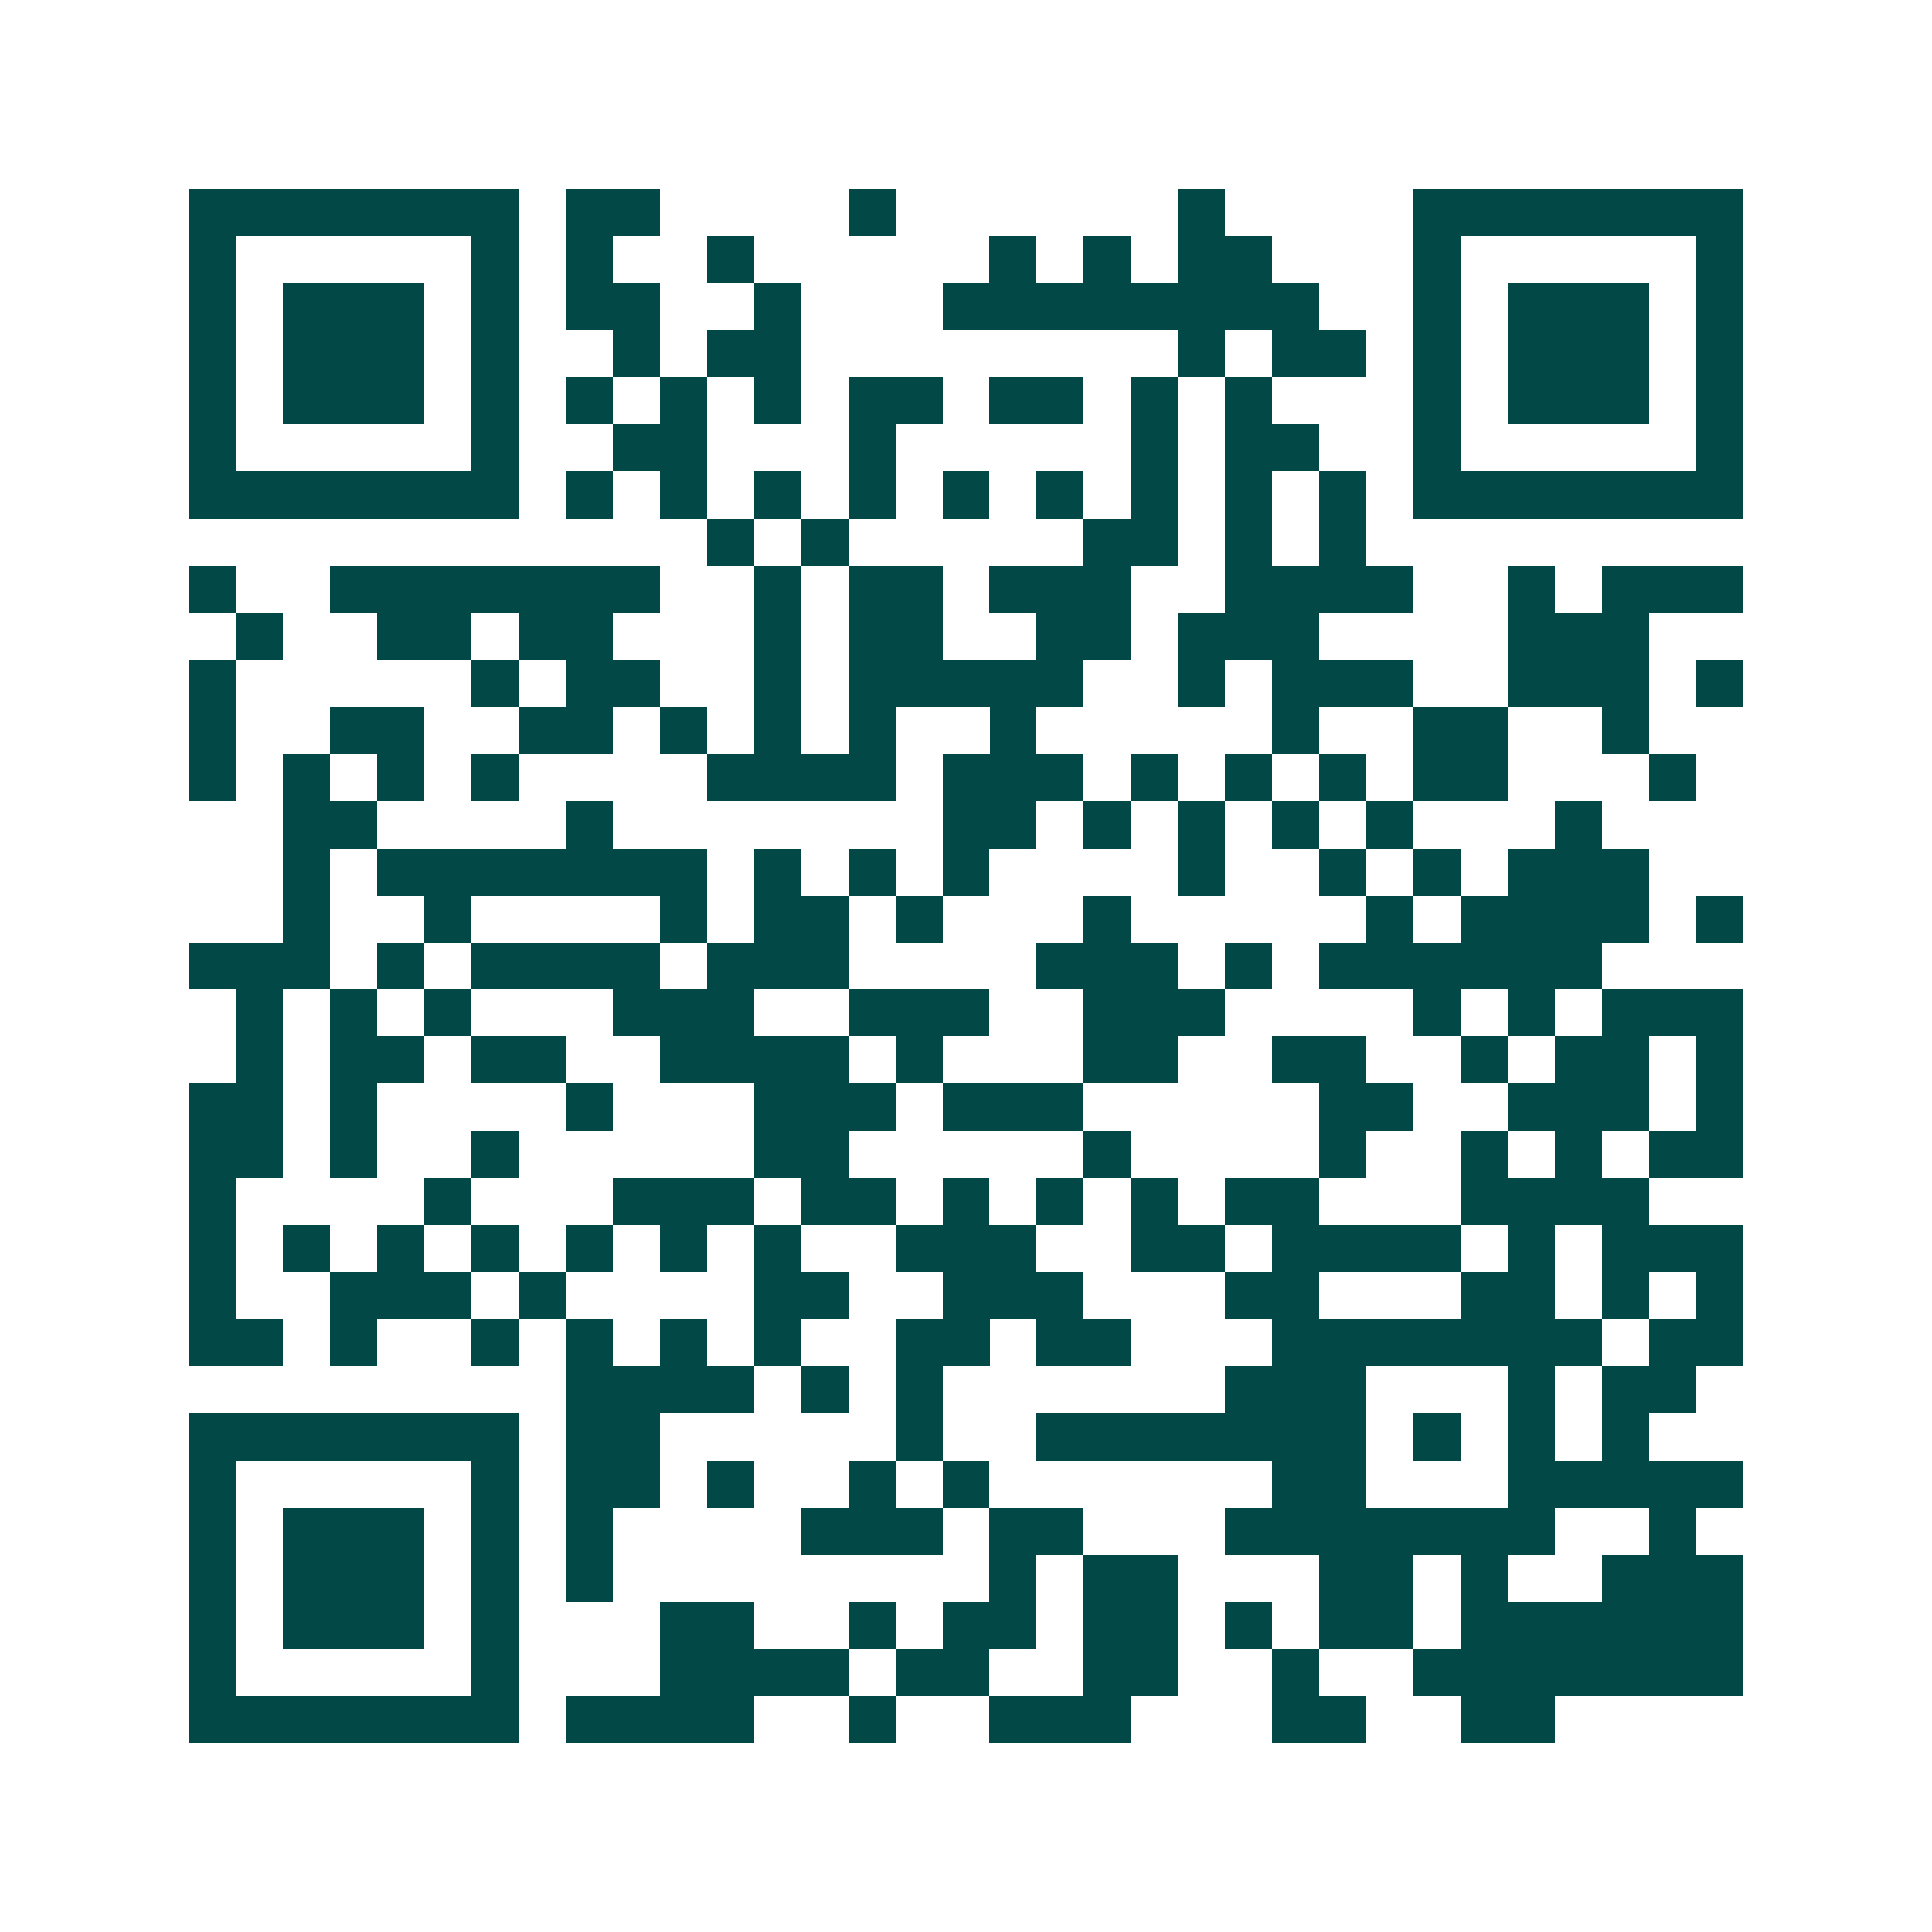 <svg xmlns="http://www.w3.org/2000/svg" width="200" height="200" viewBox="0 0 41 41" shape-rendering="crispEdges"><path fill="#ffffff" d="M0 0h41v41H0z"/><path stroke="#014847" d="M4 4.5h7m1 0h2m4 0h1m6 0h1m4 0h7M4 5.5h1m5 0h1m1 0h1m2 0h1m5 0h1m1 0h1m1 0h2m3 0h1m5 0h1M4 6.5h1m1 0h3m1 0h1m1 0h2m2 0h1m3 0h8m2 0h1m1 0h3m1 0h1M4 7.5h1m1 0h3m1 0h1m2 0h1m1 0h2m8 0h1m1 0h2m1 0h1m1 0h3m1 0h1M4 8.5h1m1 0h3m1 0h1m1 0h1m1 0h1m1 0h1m1 0h2m1 0h2m1 0h1m1 0h1m3 0h1m1 0h3m1 0h1M4 9.5h1m5 0h1m2 0h2m3 0h1m5 0h1m1 0h2m2 0h1m5 0h1M4 10.5h7m1 0h1m1 0h1m1 0h1m1 0h1m1 0h1m1 0h1m1 0h1m1 0h1m1 0h1m1 0h7M15 11.5h1m1 0h1m5 0h2m1 0h1m1 0h1M4 12.5h1m2 0h7m2 0h1m1 0h2m1 0h3m2 0h4m2 0h1m1 0h3M5 13.5h1m2 0h2m1 0h2m3 0h1m1 0h2m2 0h2m1 0h3m4 0h3M4 14.5h1m5 0h1m1 0h2m2 0h1m1 0h5m2 0h1m1 0h3m2 0h3m1 0h1M4 15.5h1m2 0h2m2 0h2m1 0h1m1 0h1m1 0h1m2 0h1m5 0h1m2 0h2m2 0h1M4 16.5h1m1 0h1m1 0h1m1 0h1m4 0h4m1 0h3m1 0h1m1 0h1m1 0h1m1 0h2m3 0h1M6 17.5h2m4 0h1m7 0h2m1 0h1m1 0h1m1 0h1m1 0h1m3 0h1M6 18.5h1m1 0h7m1 0h1m1 0h1m1 0h1m4 0h1m2 0h1m1 0h1m1 0h3M6 19.5h1m2 0h1m4 0h1m1 0h2m1 0h1m3 0h1m5 0h1m1 0h4m1 0h1M4 20.5h3m1 0h1m1 0h4m1 0h3m4 0h3m1 0h1m1 0h6M5 21.5h1m1 0h1m1 0h1m3 0h3m2 0h3m2 0h3m4 0h1m1 0h1m1 0h3M5 22.5h1m1 0h2m1 0h2m2 0h4m1 0h1m3 0h2m2 0h2m2 0h1m1 0h2m1 0h1M4 23.5h2m1 0h1m4 0h1m3 0h3m1 0h3m5 0h2m2 0h3m1 0h1M4 24.5h2m1 0h1m2 0h1m5 0h2m5 0h1m4 0h1m2 0h1m1 0h1m1 0h2M4 25.5h1m4 0h1m3 0h3m1 0h2m1 0h1m1 0h1m1 0h1m1 0h2m3 0h4M4 26.5h1m1 0h1m1 0h1m1 0h1m1 0h1m1 0h1m1 0h1m2 0h3m2 0h2m1 0h4m1 0h1m1 0h3M4 27.5h1m2 0h3m1 0h1m4 0h2m2 0h3m3 0h2m3 0h2m1 0h1m1 0h1M4 28.5h2m1 0h1m2 0h1m1 0h1m1 0h1m1 0h1m2 0h2m1 0h2m3 0h7m1 0h2M12 29.5h4m1 0h1m1 0h1m6 0h3m3 0h1m1 0h2M4 30.5h7m1 0h2m5 0h1m2 0h7m1 0h1m1 0h1m1 0h1M4 31.5h1m5 0h1m1 0h2m1 0h1m2 0h1m1 0h1m6 0h2m3 0h5M4 32.5h1m1 0h3m1 0h1m1 0h1m4 0h3m1 0h2m3 0h7m2 0h1M4 33.5h1m1 0h3m1 0h1m1 0h1m8 0h1m1 0h2m3 0h2m1 0h1m2 0h3M4 34.5h1m1 0h3m1 0h1m3 0h2m2 0h1m1 0h2m1 0h2m1 0h1m1 0h2m1 0h6M4 35.5h1m5 0h1m3 0h4m1 0h2m2 0h2m2 0h1m2 0h7M4 36.5h7m1 0h4m2 0h1m2 0h3m3 0h2m2 0h2"/></svg>
